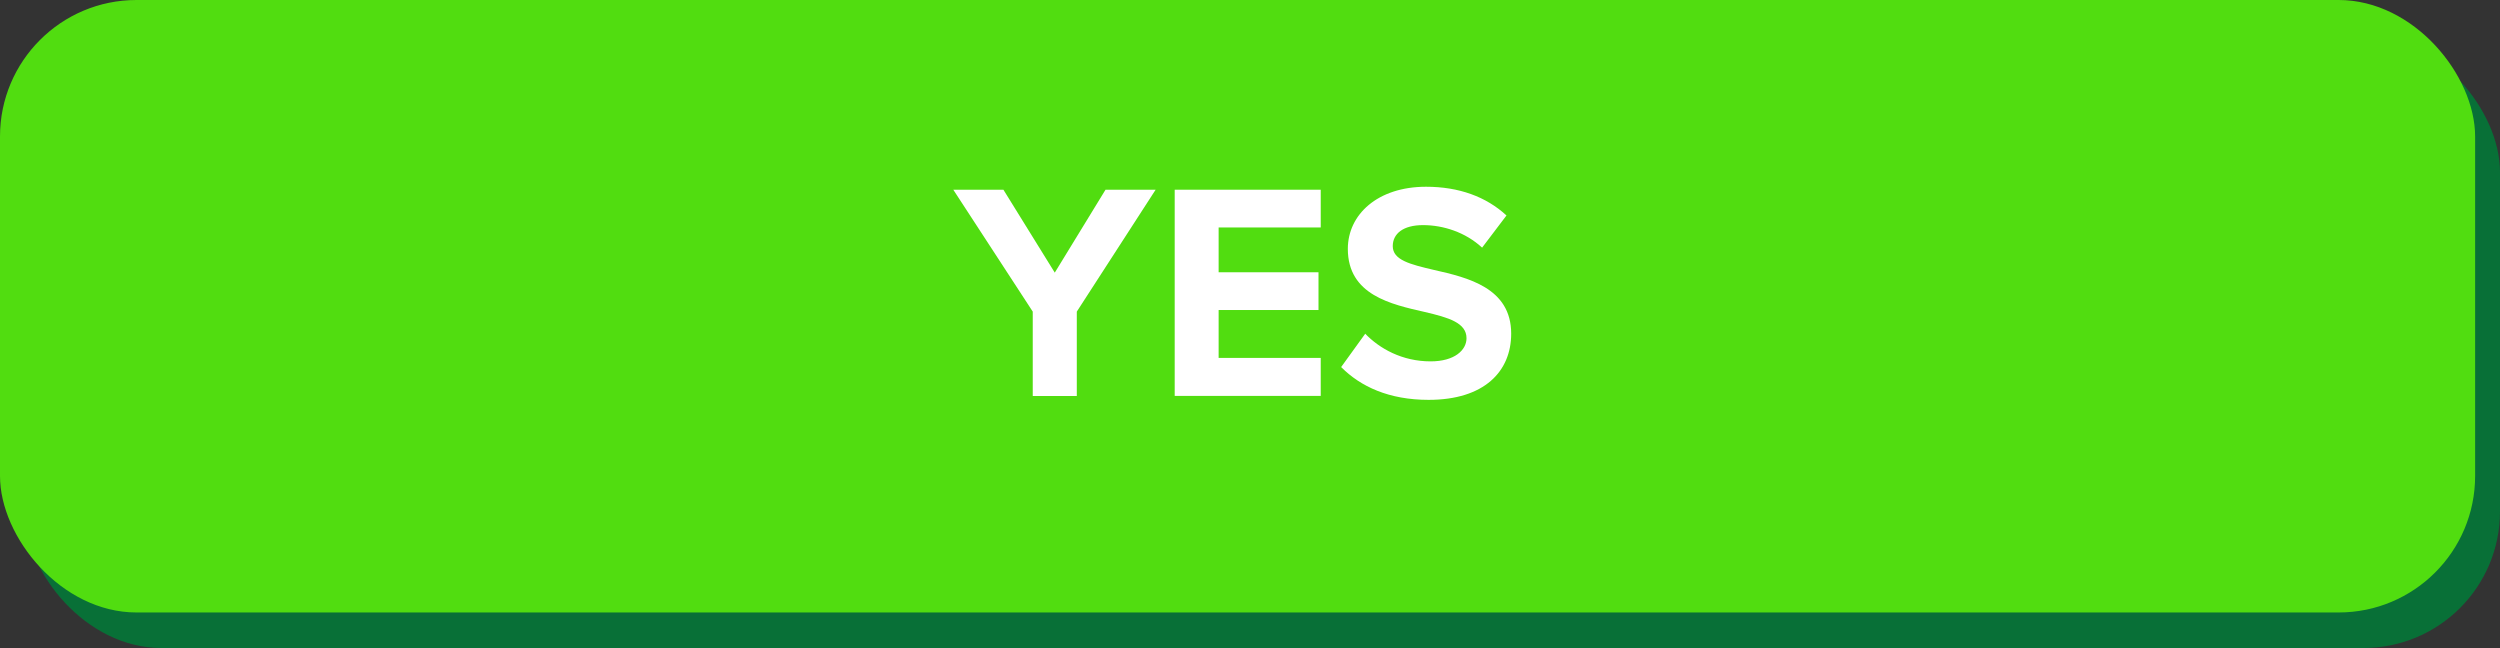 <?xml version="1.0" encoding="UTF-8"?><svg id="CONTENT" xmlns="http://www.w3.org/2000/svg" viewBox="0 0 202.01 52.36"><rect x="0" y="0" width="202.01" height="52.36" fill="#333333" stroke="none"/><defs><style>.cls-1{fill:#fff;}.cls-2{fill:#087037;}.cls-3{fill:#51dd10;}</style></defs><rect class="cls-2" x="2.01" y="2.87" width="200" height="49.49" rx="11.03" ry="11.03"/><rect class="cls-3" width="200" height="49.49" rx="11.03" ry="11.03"/><g><path class="cls-1" d="M83.45,32v-6.82l-6.42-9.85h4.05l4.15,6.7,4.1-6.7h4.05l-6.37,9.85v6.82h-3.55Z"/><path class="cls-1" d="M94.92,32V15.33h11.8v3.05h-8.25v3.62h8.07v3.05h-8.07v3.87h8.25v3.07h-11.8Z"/><path class="cls-1" d="M110.3,26.95c1.17,1.22,3,2.25,5.3,2.25,1.95,0,2.9-.92,2.9-1.87,0-1.25-1.45-1.67-3.37-2.12-2.72-.62-6.22-1.37-6.22-5.1,0-2.77,2.4-5.02,6.32-5.02,2.65,0,4.85,.8,6.5,2.32l-1.97,2.6c-1.35-1.25-3.15-1.82-4.77-1.82s-2.45,.7-2.45,1.7c0,1.12,1.4,1.47,3.32,1.92,2.75,.62,6.25,1.45,6.25,5.15,0,3.05-2.17,5.35-6.67,5.35-3.2,0-5.5-1.07-7.07-2.65l1.95-2.7Z"/></g></svg>